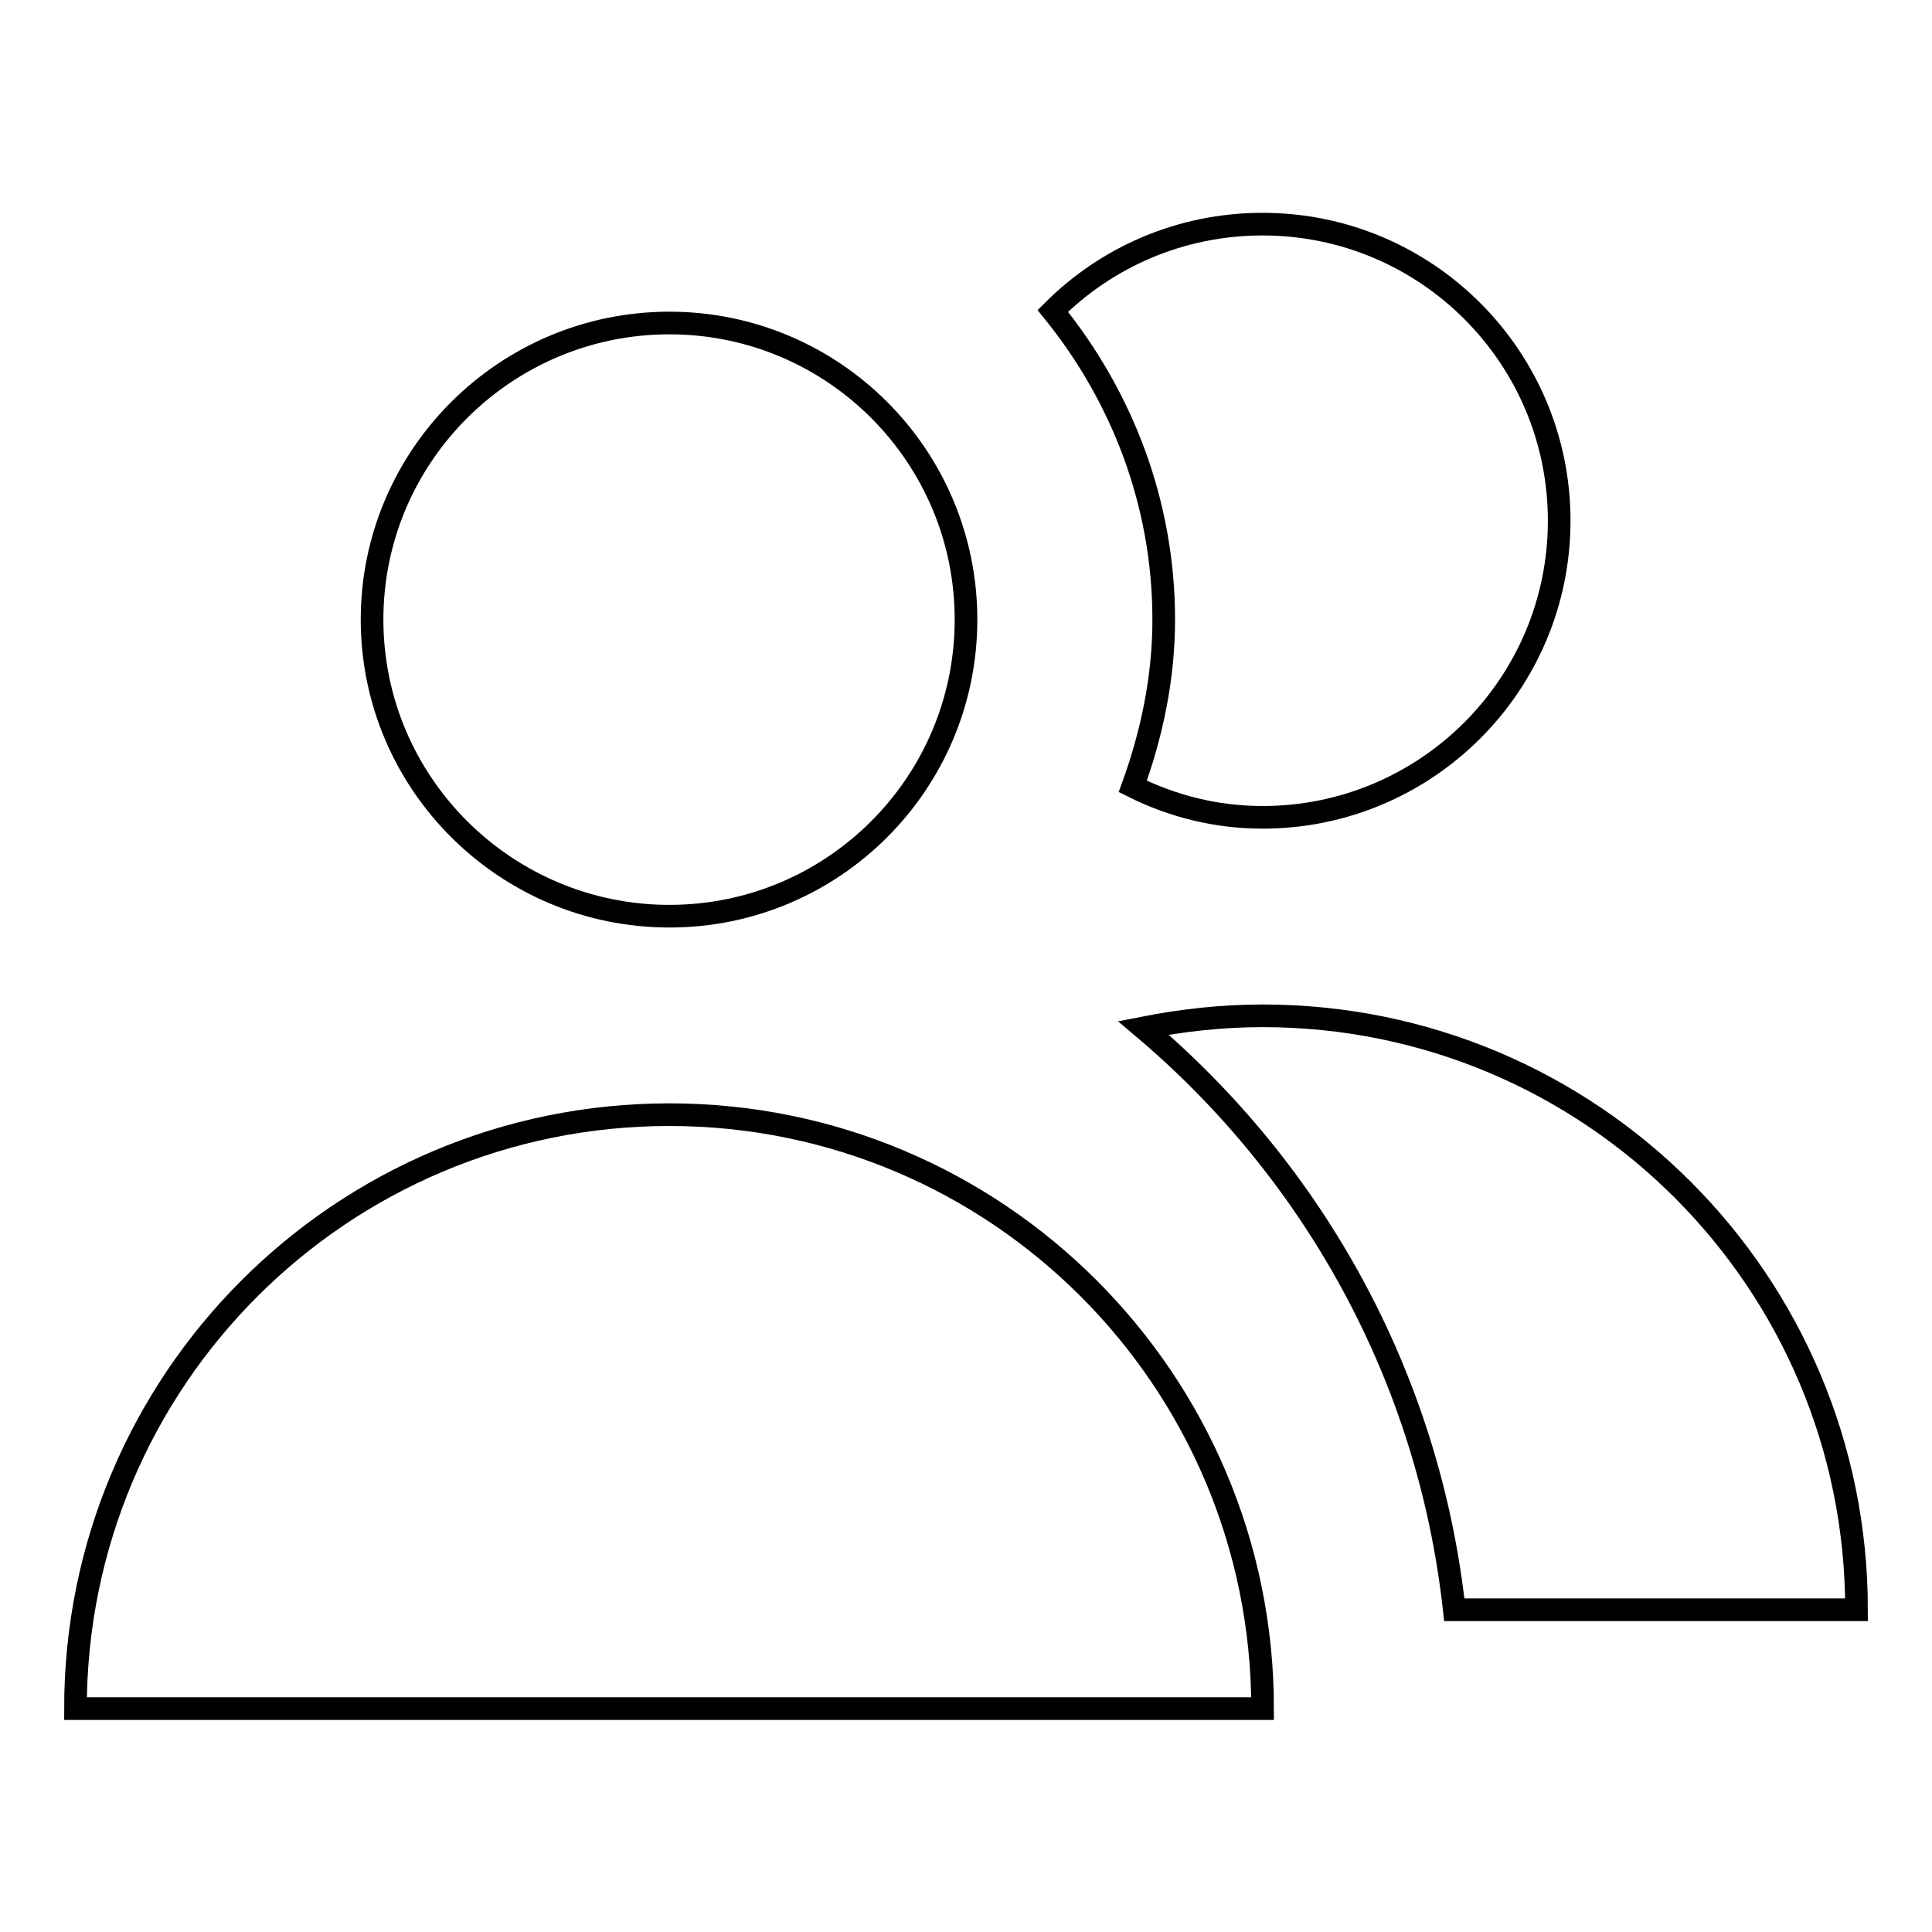 <?xml version="1.0" encoding="utf-8"?>
<!-- Svg Vector Icons : http://www.onlinewebfonts.com/icon -->
<!DOCTYPE svg PUBLIC "-//W3C//DTD SVG 1.1//EN" "http://www.w3.org/Graphics/SVG/1.1/DTD/svg11.dtd">
<svg version="1.1" xmlns="http://www.w3.org/2000/svg" xmlns:xlink="http://www.w3.org/1999/xlink" x="0px" y="0px" viewBox="0 0 256 256" enable-background="new 0 0 256 256" xml:space="preserve">
<g><g><path stroke-width="3" fill-opacity="0" stroke="#000000"  d="M88.7,147.7c-43.5,0-78.7,35.2-78.7,78.7h157.3C167.3,182.9,132.1,147.7,88.7,147.7z M88.7,121.4c21.7,0,39.3-17.6,39.3-39.3s-17.6-39.3-39.3-39.3S49.3,60.4,49.3,82.1C49.3,103.8,67,121.4,88.7,121.4z M150.1,104.2c5.2,2.6,11,4.1,17.2,4.1c21.7,0,39.3-17.6,39.3-39.3S189,29.7,167.3,29.7c-10.9,0-20.7,4.4-27.8,11.5c9.1,11.2,14.7,25.4,14.7,40.9C154.2,89.9,152.6,97.3,150.1,104.2z M167.3,134.6c-5.4,0-10.7,0.6-15.8,1.6c22.5,19,37.8,46.2,41.2,77.1H246C246,169.8,210.8,134.6,167.3,134.6z"/></g></g>
</svg>